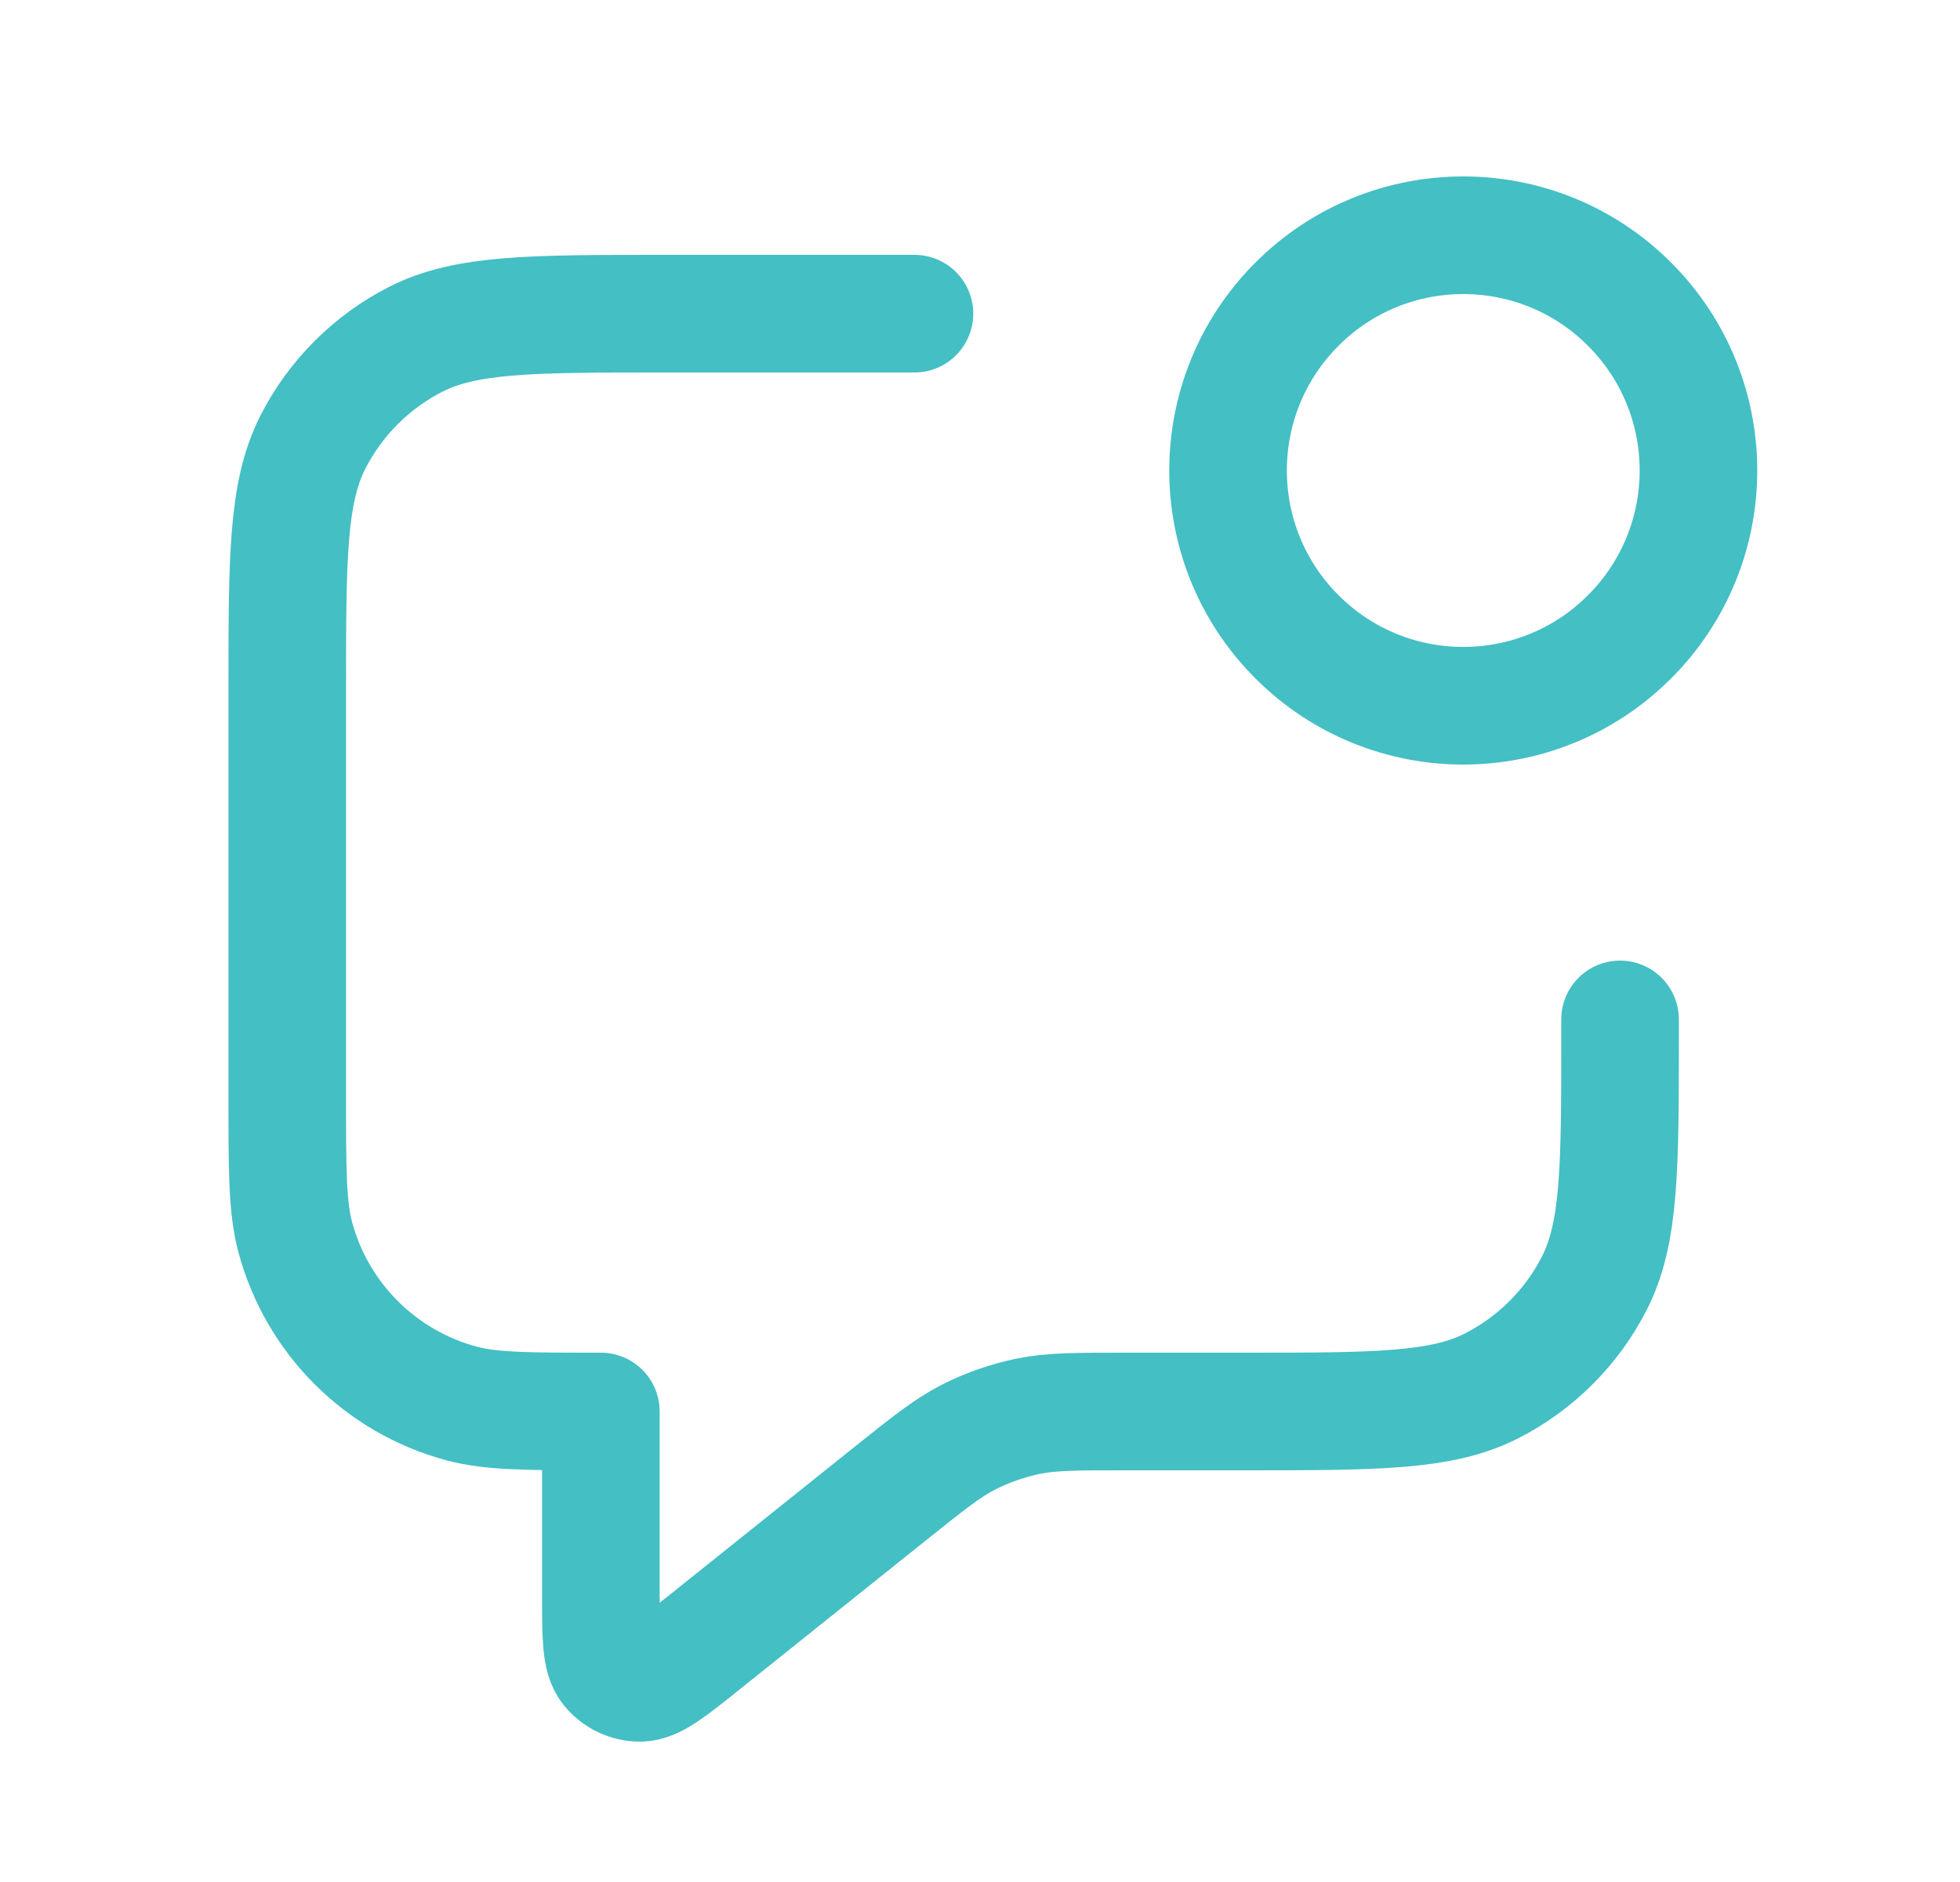<?xml version="1.0" encoding="UTF-8"?> <svg xmlns="http://www.w3.org/2000/svg" width="25" height="24" viewBox="0 0 25 24" fill="none"><path d="M11.664 4H8.464C6.784 4 5.944 4 5.302 4.327C4.738 4.615 4.279 5.074 3.991 5.638C3.664 6.28 3.664 7.12 3.664 8.8V14C3.664 14.93 3.664 15.395 3.766 15.777C4.044 16.812 4.852 17.62 5.888 17.898C6.269 18 6.734 18 7.664 18V20.335C7.664 20.868 7.664 21.135 7.773 21.272C7.868 21.391 8.012 21.46 8.165 21.46C8.34 21.459 8.548 21.293 8.964 20.96L11.349 19.052C11.837 18.662 12.08 18.467 12.351 18.328C12.592 18.206 12.848 18.116 13.113 18.061C13.412 18 13.724 18 14.348 18H15.864C17.544 18 18.384 18 19.026 17.673C19.59 17.385 20.049 16.927 20.337 16.362C20.664 15.72 20.664 14.88 20.664 13.2V13M20.785 3.879C21.957 5.05 21.957 6.95 20.785 8.121C19.614 9.293 17.714 9.293 16.543 8.121C15.371 6.95 15.371 5.05 16.543 3.879C17.714 2.707 19.614 2.707 20.785 3.879Z" stroke="#44bfc4" stroke-width="1.5" stroke-linecap="round" stroke-linejoin="round"></path></svg> 